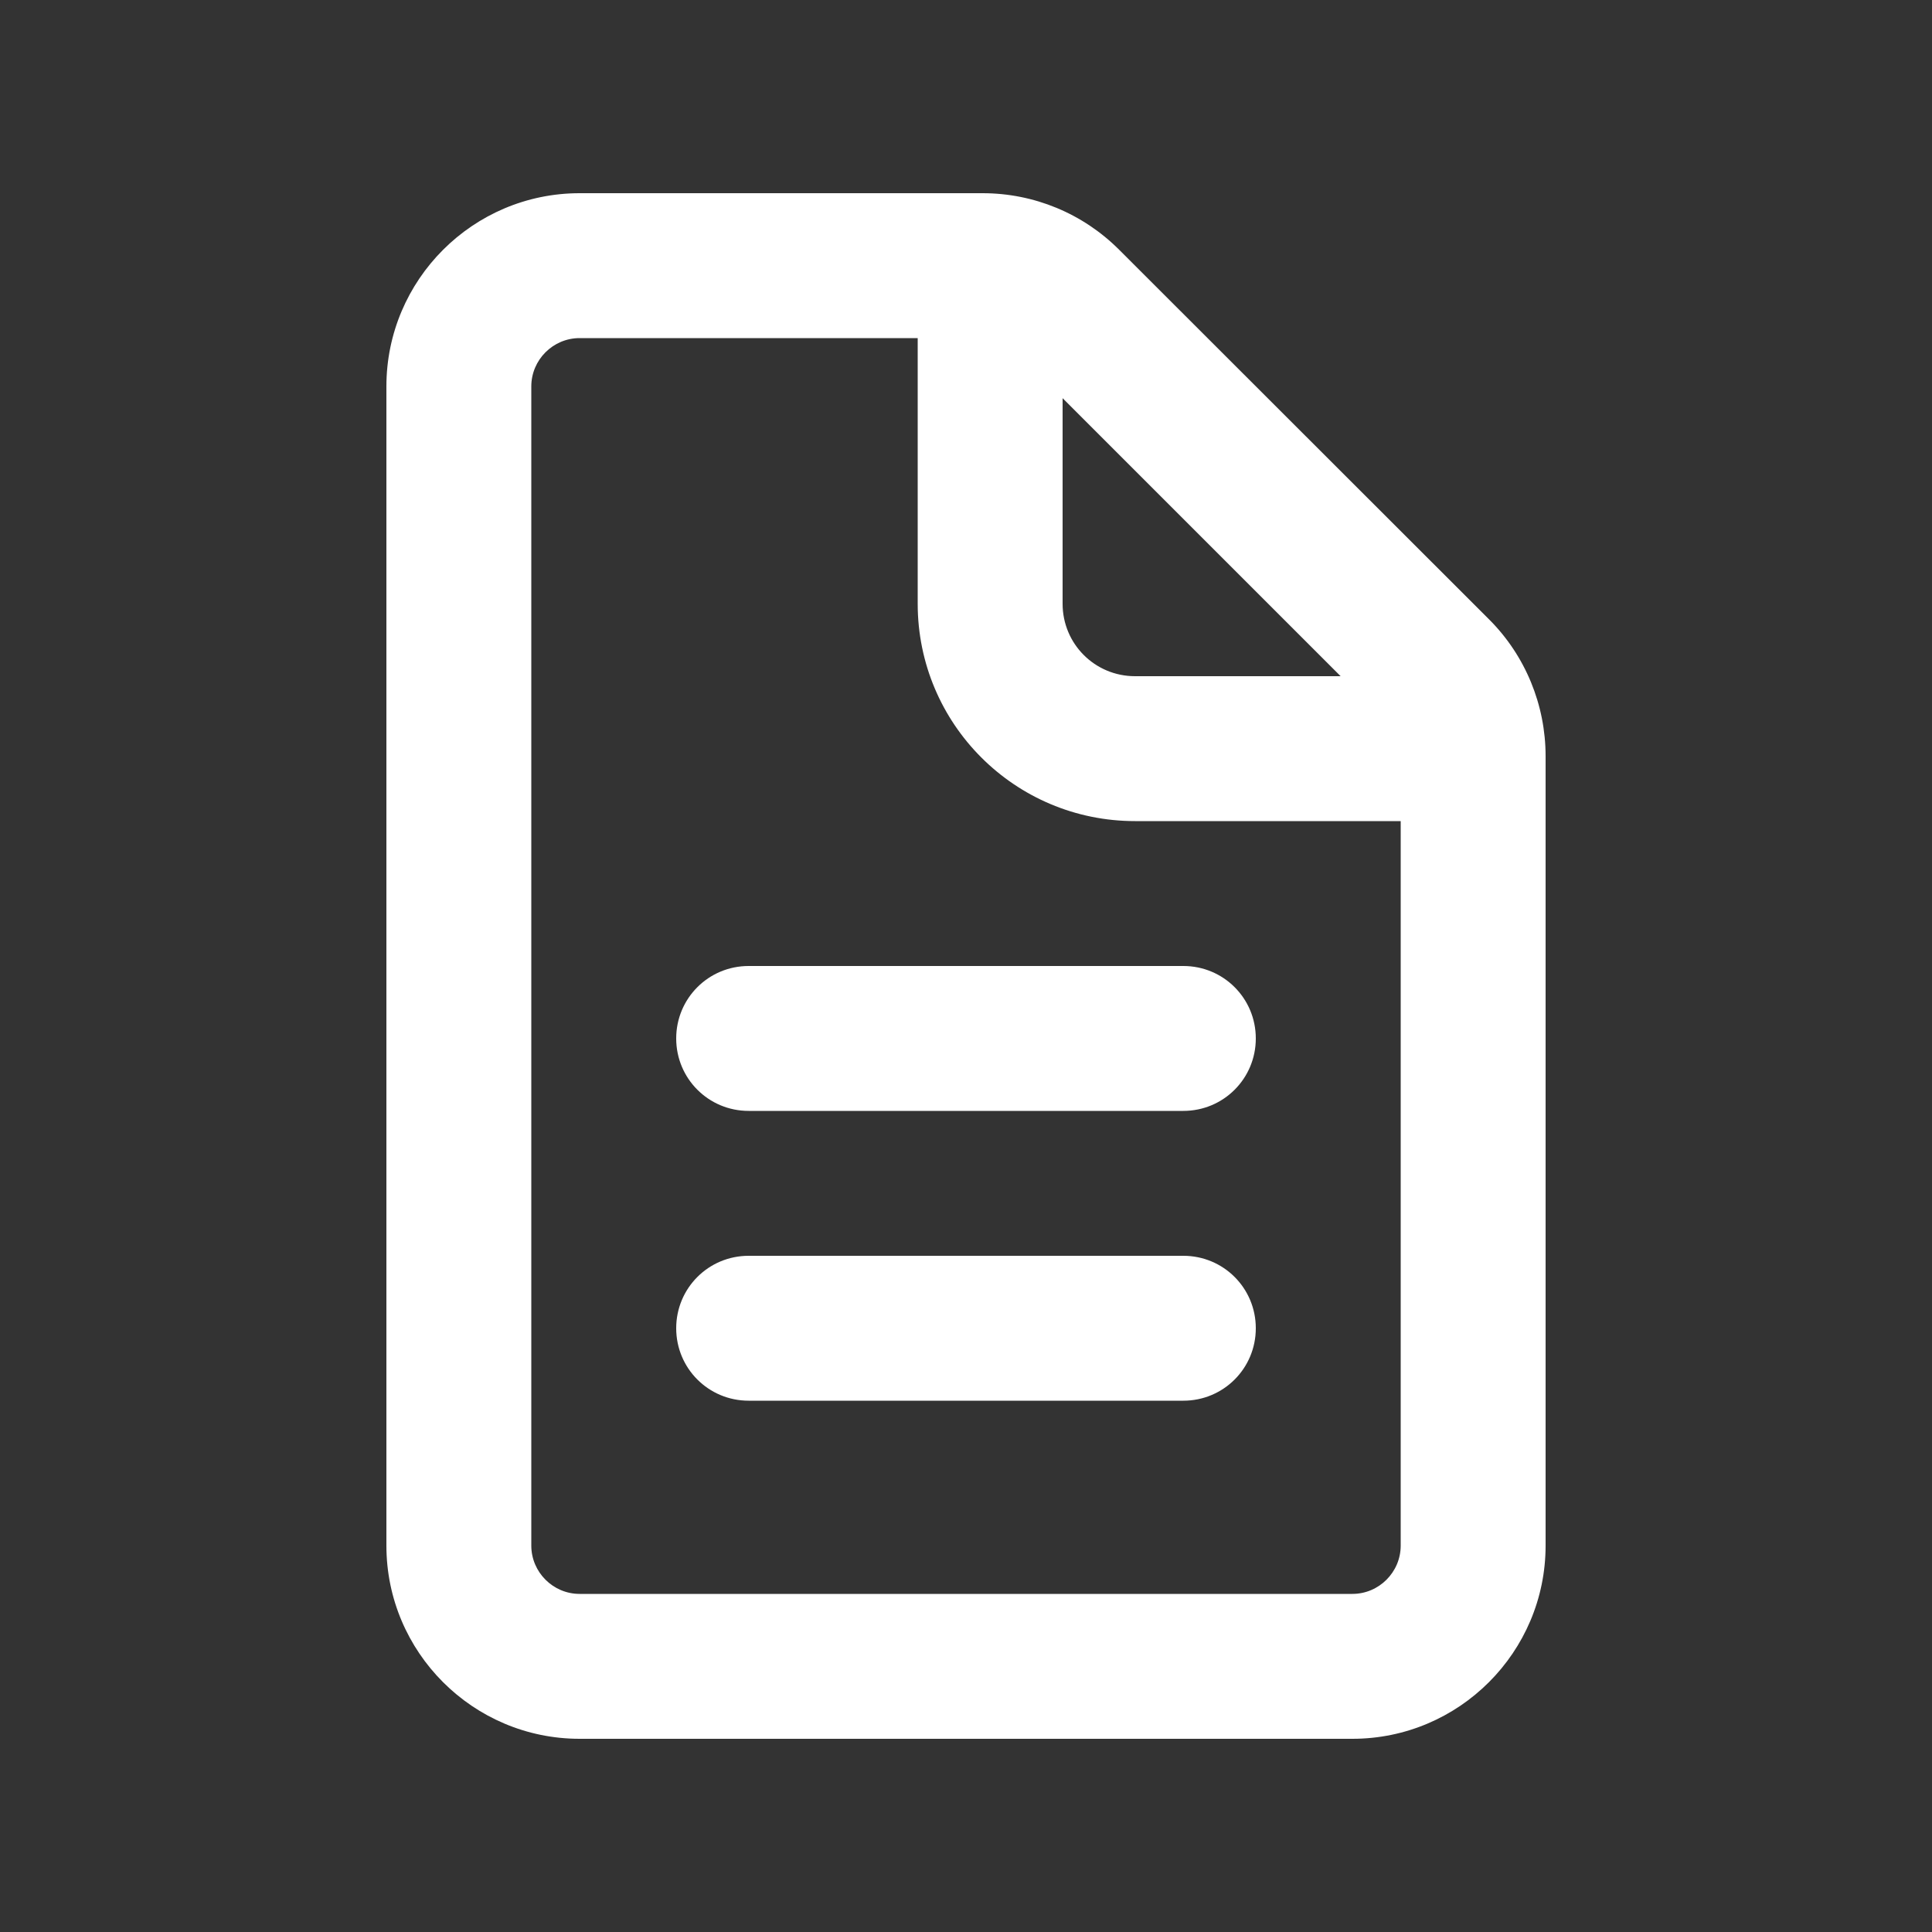 <?xml version="1.0" encoding="utf-8"?>
<!-- Generator: Adobe Illustrator 25.2.0, SVG Export Plug-In . SVG Version: 6.00 Build 0)  -->
<svg version="1.1" id="Layer_1" xmlns="http://www.w3.org/2000/svg" xmlns:xlink="http://www.w3.org/1999/xlink" x="0px" y="0px"
	 viewBox="0 0 640 640" style="enable-background:new 0 0 640 640;" xml:space="preserve">
<rect x="0" y="0" width="640" height="640" fill="#333333" stroke="none"/>
<style type="text/css">
	.st0{fill:#FFFFFF;}
</style>
<path class="st0" d="M192,112h112v88c0,39.8,32.2,72,72,72h88v240c0,8.8-7.2,16-16,16H192c-8.8,0-16-7.2-16-16V128
	C176,119.2,183.2,112,192,112z M352,131.9l92.1,92.1H376c-13.3,0-24-10.7-24-24V131.9z M192,64c-35.3,0-64,28.7-64,64v384
	c0,35.3,28.7,64,64,64h256c35.3,0,64-28.7,64-64V250.5c0-17-6.7-33.3-18.7-45.3L370.7,82.7c-12-12-28.2-18.7-45.2-18.7H192z
	 M248,320c-13.3,0-24,10.7-24,24s10.7,24,24,24h144c13.3,0,24-10.7,24-24s-10.7-24-24-24H248z M248,416c-13.3,0-24,10.7-24,24
	s10.7,24,24,24h144c13.3,0,24-10.7,24-24s-10.7-24-24-24H248z"/>
</svg>
